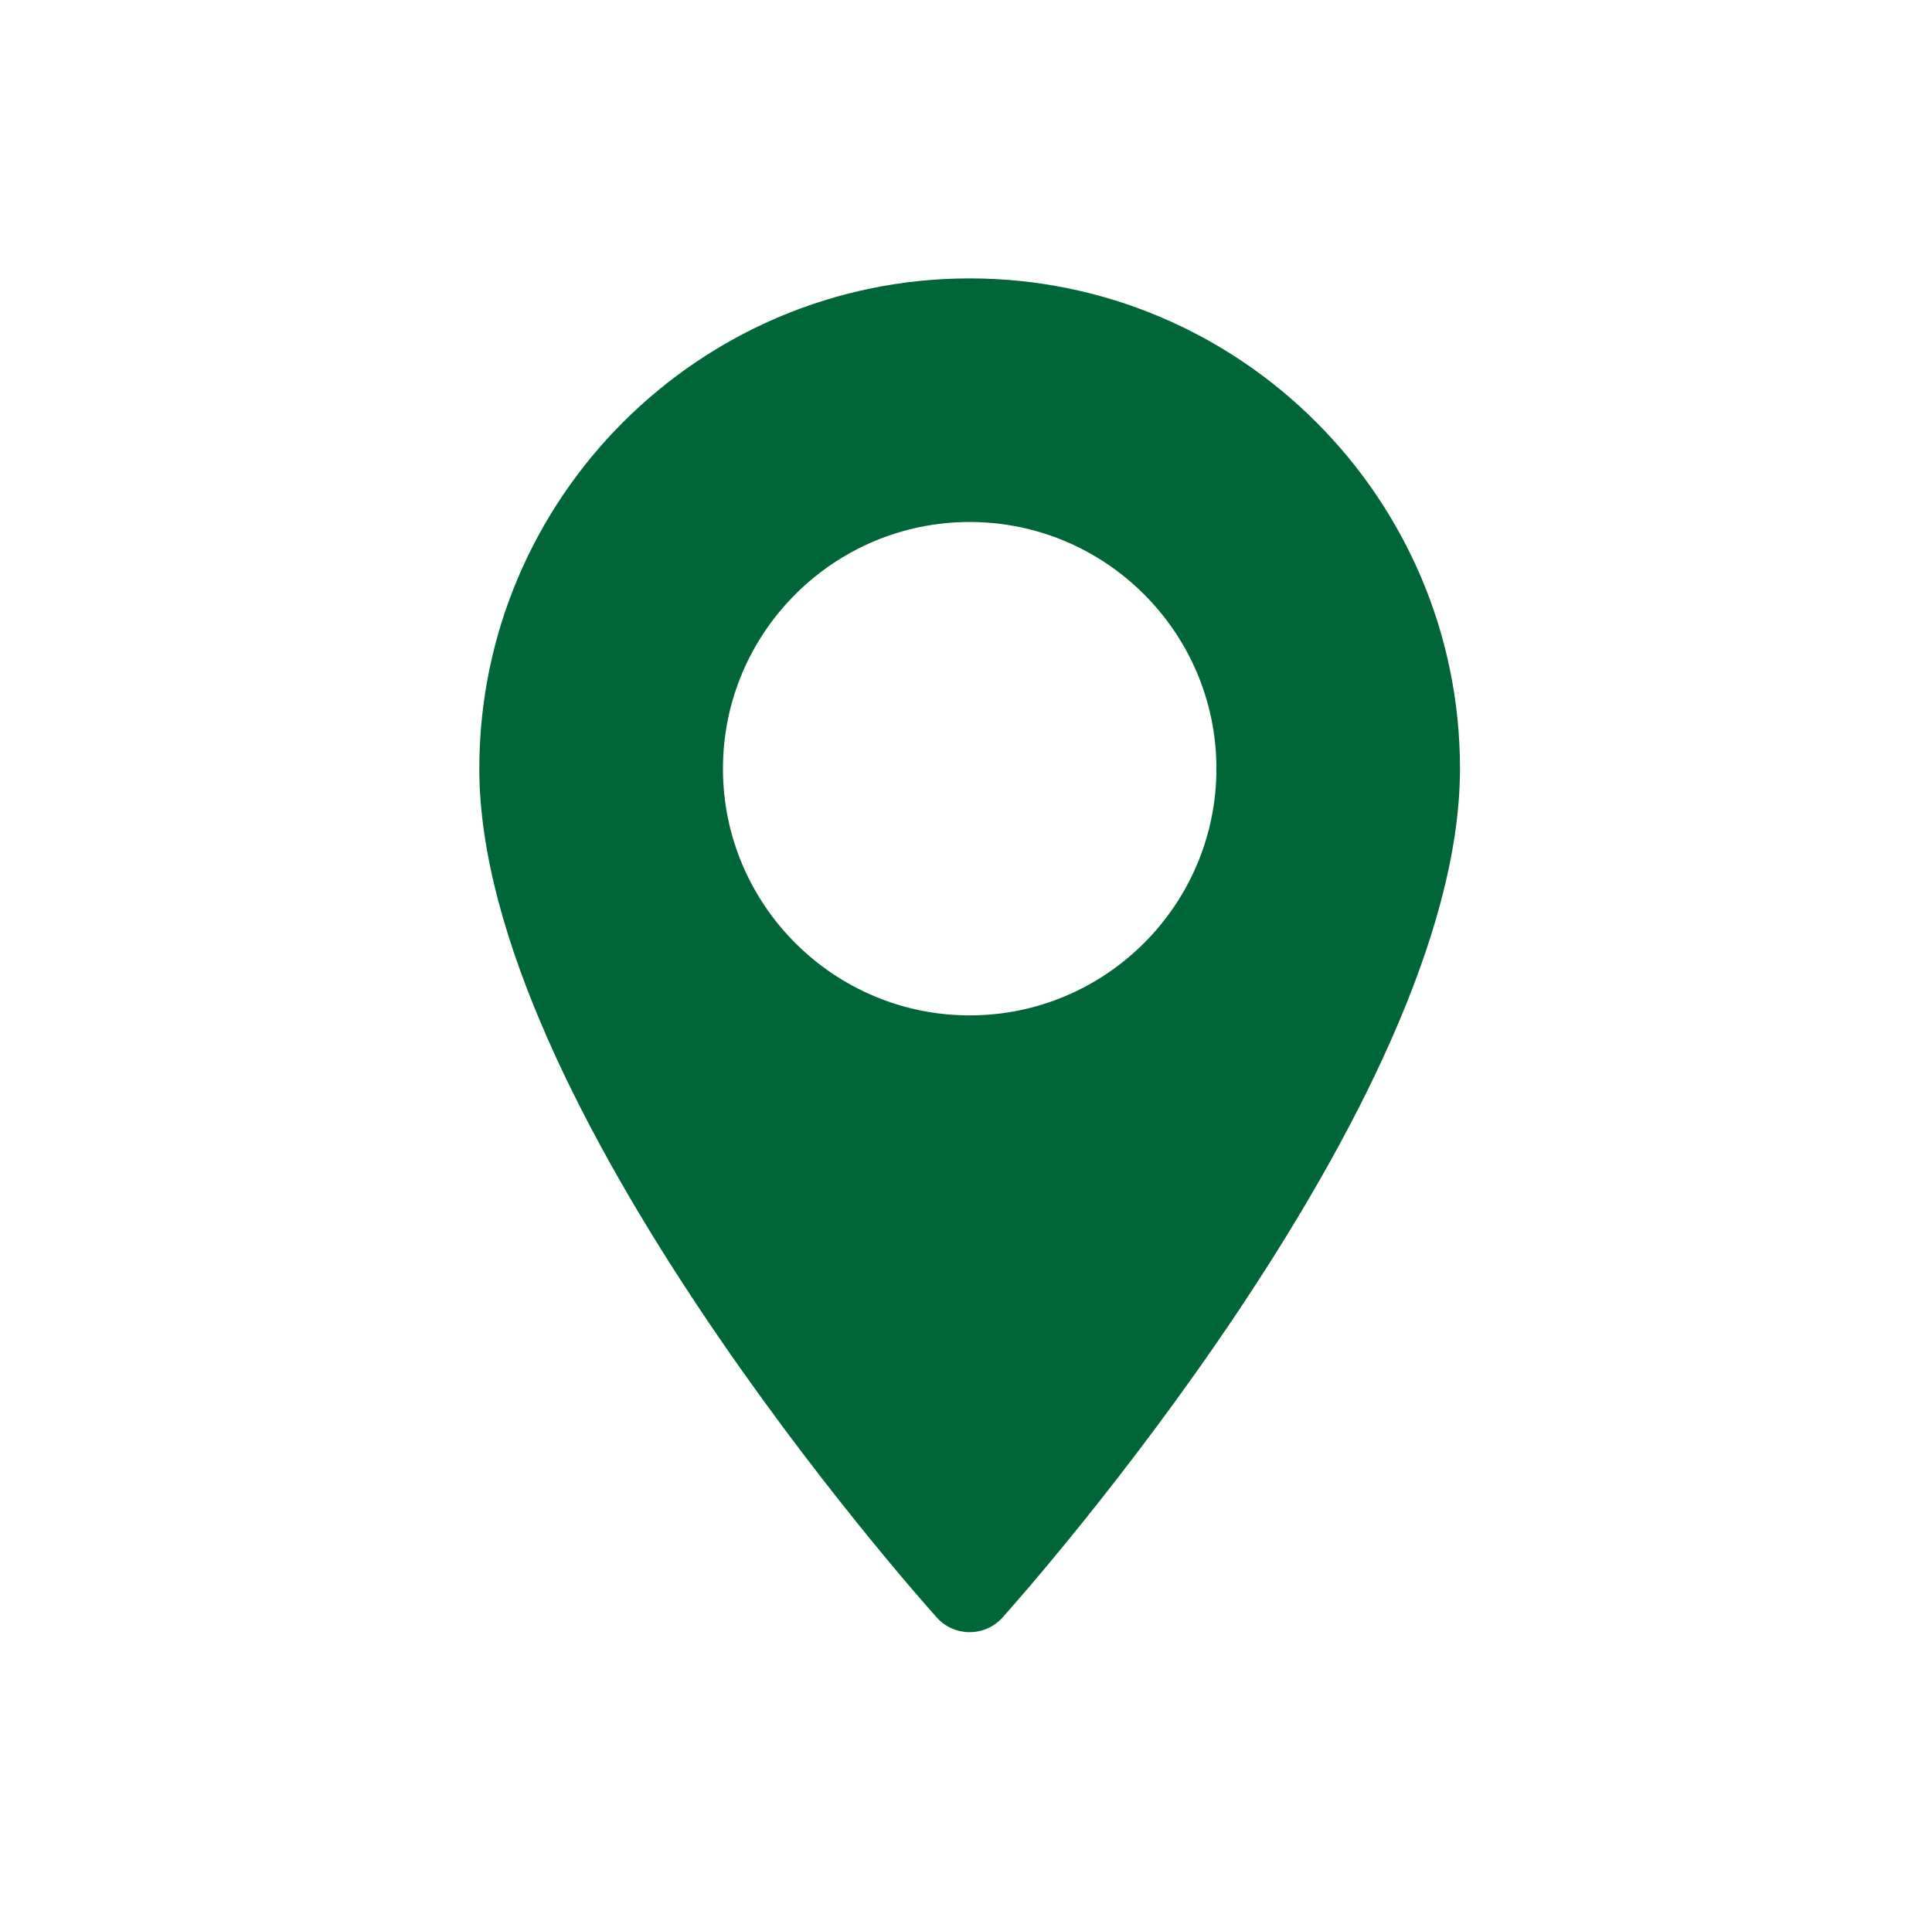 <?xml version="1.0" encoding="utf-8"?>
<!-- Generator: Adobe Illustrator 25.2.1, SVG Export Plug-In . SVG Version: 6.00 Build 0)  -->
<svg version="1.1" id="Capa_1" xmlns="http://www.w3.org/2000/svg" xmlns:xlink="http://www.w3.org/1999/xlink" x="0px" y="0px"
	 viewBox="0 0 262 260" style="enable-background:new 0 0 262 260;" xml:space="preserve">
<style type="text/css">
	.st0{fill:#006637;}
</style>
<g>
	<g>
		<path class="st0" d="M131.5,37.76c-36.67,0-66.5,29.83-66.5,66.5c0,45.51,59.51,112.31,62.04,115.13c2.38,2.65,6.53,2.65,8.91,0
			c2.53-2.82,62.04-69.63,62.04-115.13C198,67.6,168.17,37.76,131.5,37.76z M131.5,137.72c-18.45,0-33.46-15.01-33.46-33.46
			s15.01-33.46,33.46-33.46s33.46,15.01,33.46,33.46S149.95,137.72,131.5,137.72z"/>
	</g>
</g>
</svg>
